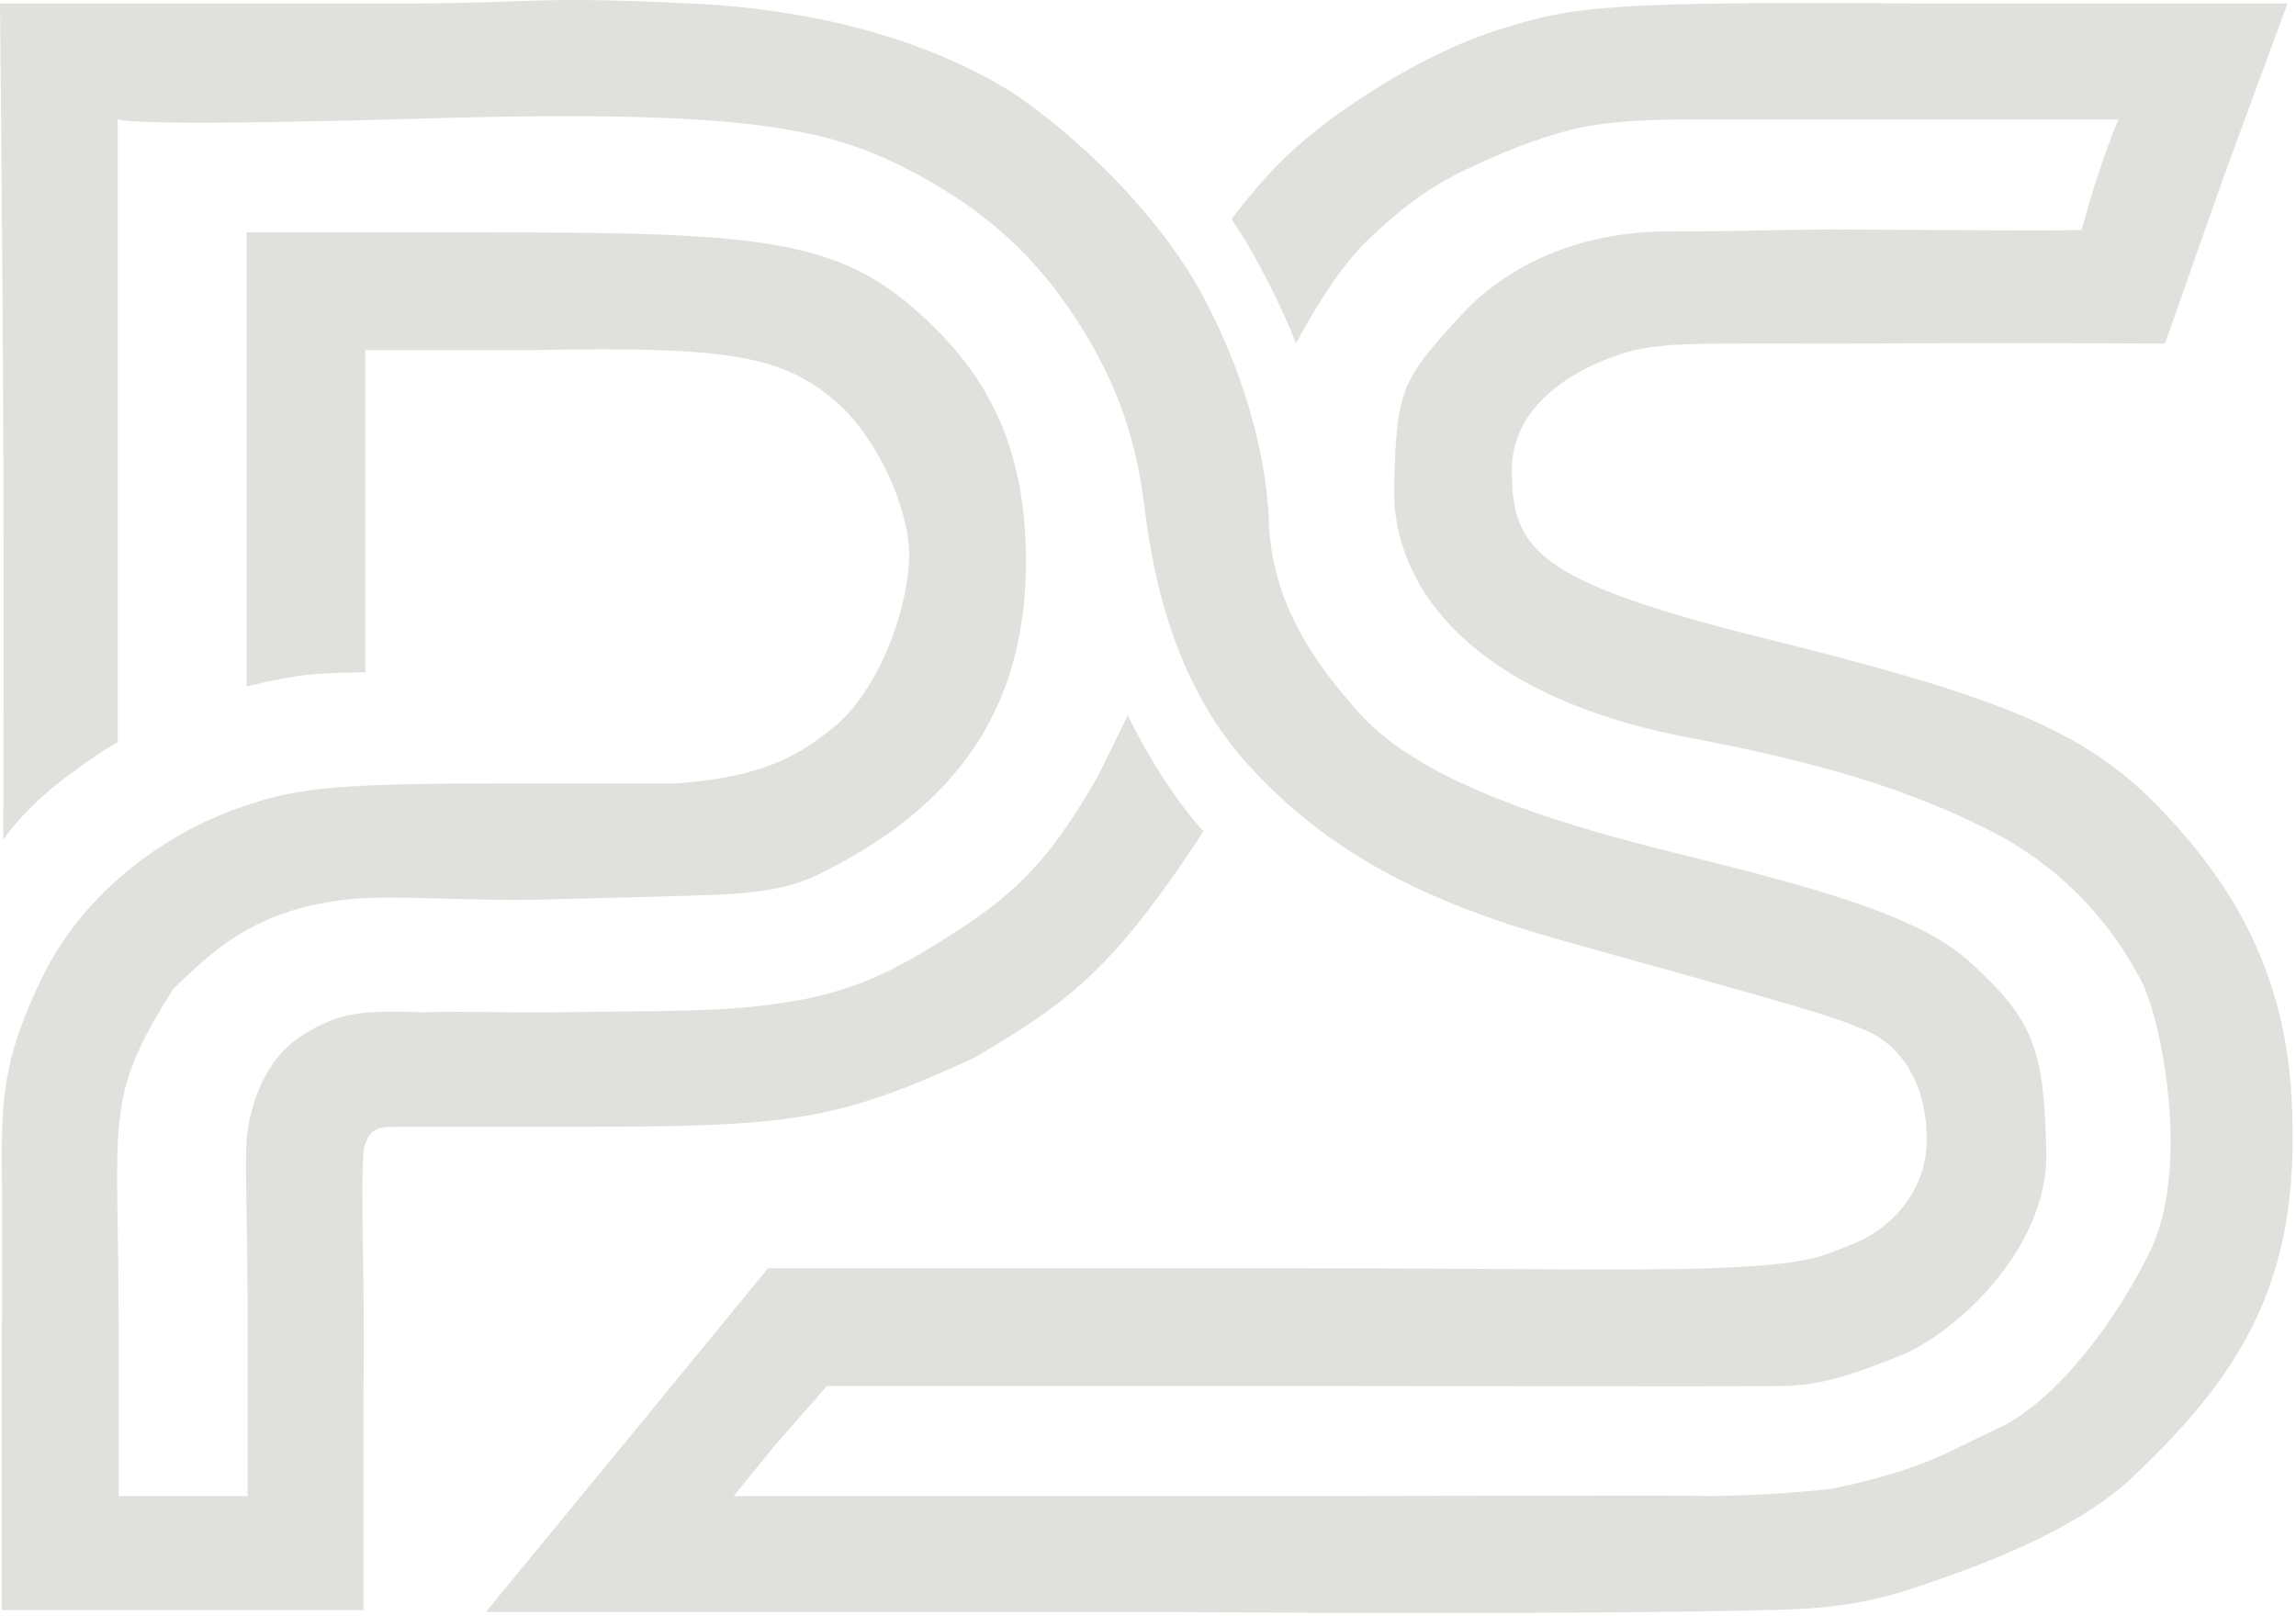 <svg xmlns="http://www.w3.org/2000/svg" width="439" height="309" fill="none"><path fill="#E0E1DD" d="M.63 83.052C.512 50.88 0 .673 0 .673h75.525c28.086 0 24.934-1.514 56.862 0s51.619 11.14 60.208 16.435c8.589 5.294 28.083 21.4 38.054 40.73 9.971 19.329 11.733 35.007 11.971 41.98.51 14.985 8.248 26.523 17.329 36.621 9.082 10.098 26.58 17.552 49.132 23.759 22.552 6.208 54.725 12.138 67.354 23.581 12.63 11.443 14.325 16.951 14.829 36.263.504 19.312-18.177 35.266-27.692 39.122-9.515 3.856-15.543 5.758-22.332 5.896-6.79.137-87.544 0-87.544 0h-95.582l-10.005 11.432-7.861 9.647H242.62s82.319-.175 82.719-.056c.4.118 13.221 0 25.012-1.373 17.866-3.752 22.734-7.427 31.802-11.612 9.067-4.185 20.507-16.874 28.764-33.405 8.256-16.531 2.102-45.228-1.43-51.984-3.531-6.756-11.7-20.184-29.478-29.119-17.779-8.934-36.62-13.633-56.993-17.506-42.281-8.039-56.918-29.389-56.456-47.876.462-18.486 1.131-20.319 12.982-33.114 8.738-9.434 22.571-15.833 39.365-15.833s22.834-.453 36.089-.357c50.457.364 43.057 0 43.057 0 1.893-7.147 4.188-14.187 6.968-21.038h-84.863c-4.288 0-13.626.301-20.367 2.102-6.742 1.801-12.804 4.27-19.653 7.544-6.849 3.274-12.149 7.146-18.938 13.714-6.789 6.568-13.399 19.472-13.399 19.472s-1.608-4.466-5.539-12.148c-3.93-7.681-6.789-11.611-6.789-11.611s5.181-7.325 12.328-13.756c7.146-6.43 23.303-17.735 39.305-22.687C300.885 1.22 306.748.223 368.753.673h68.605l-12.149 33.048-11.255 31.977s-31.61-.177-57.707 0c-11.127.075-12.218-.04-21.082 0s-16.536-.113-22.511 1.25c-5.975 1.364-23.583 7.86-23.583 22.866s4.109 21.277 47.881 32.155c43.771 10.878 60.961 17.173 75.394 31.977 14.433 14.804 25.017 32.174 25.906 58.058 1.333 31.736-8.475 49.76-30.477 70.467-11.334 10.804-31.161 17.519-38.486 20.103-7.325 2.584-14.964 4.896-28.049 5.26-41.022 1.14-117.022.456-117.022.456H92.903l27.871-33.941 26.084-31.798h98.977c39.749 0 66.236.525 81.29 0 20.045-.699 21.756-2.651 26.263-4.287 7.893-2.866 15.011-10.212 15.008-20.365-.003-10.154-4.475-17.834-11.792-20.901-7.316-3.067-12.235-4.367-57.349-16.971-26.461-7.346-45.351-16.808-60.923-34.12-15.572-17.312-18.464-40.658-19.684-50.251-1.219-9.593-4.078-20.312-11.403-32.28-7.325-11.97-16.645-21.944-32.159-30.19-15.513-8.247-29.942-12.377-93.26-10.54-63.317 1.836-59.315 0-59.315 0v119.331s-3.04 1.448-10.54 7.145C4.47 154.82.63 160.555.63 160.555s.108-48.058 0-77.503Z"/><path fill="#E0E1DD" d="M47.166 86.063v45.196s6.61-1.608 11.077-2.144 11.613-.536 11.613-.536V66.948h32.516c36.003-.675 46.985.823 57.431 9.826 7.778 6.752 13.81 19.936 14.033 28.939 0 11.029-6.033 26.281-14.033 33.033-7.406 6.176-14.478 9.864-30.453 11.091H95.047c-33.114 0-39.475 1.063-50.587 5.115-15.557 5.852-29.215 17.359-36.242 31.685-7.027 14.326-7.86 22.151-7.86 33.941 0 11.791.123 23.968 0 34.299v53.056h69.14v-42.516c.343-18.579-.626-37.064 0-44.839.185-2.303 1.047-3.212 1.25-3.572.394-.599 1.43-1.508 3.93-1.508h35.119c41.337 0 49.924-.993 76.365-13.141 13.304-7.762 20.194-12.837 28.05-21.752 7.856-8.916 15.9-21.657 15.9-21.657s-2.858-2.858-7.146-9.289c-4.288-6.431-7.325-12.863-7.325-12.863l-5.717 11.654c-8.667 15.08-15.008 22.032-27.454 29.91-13.595 8.83-22.368 12.779-40.615 14.351-9.195.792-21.062.667-36.625.893-9.13.091-17.296-.27-24.12 0-11.853-.413-16.203-.117-23.404 4.466-7.2 4.583-9.654 13.251-10.362 18.221-.708 4.97 0 13.995 0 34.478v35.37H22.69v-32.334c0-40.514-3.037-43.409 10.435-64.641 7.967-7.886 16.33-15.421 33.694-17.176 9.486-.958 20.81.478 38.947 0 13.99-.382 24.4-.576 31.623-.893 14.005-.614 17.622-3.073 23.047-5.895 23.78-12.829 35.732-31.095 35.732-57.879 0-19.582-5.918-33.172-17.253-44.426C161.58 45.564 147.749 44.44 92.188 44.44H47.166v41.623Z"/></svg>